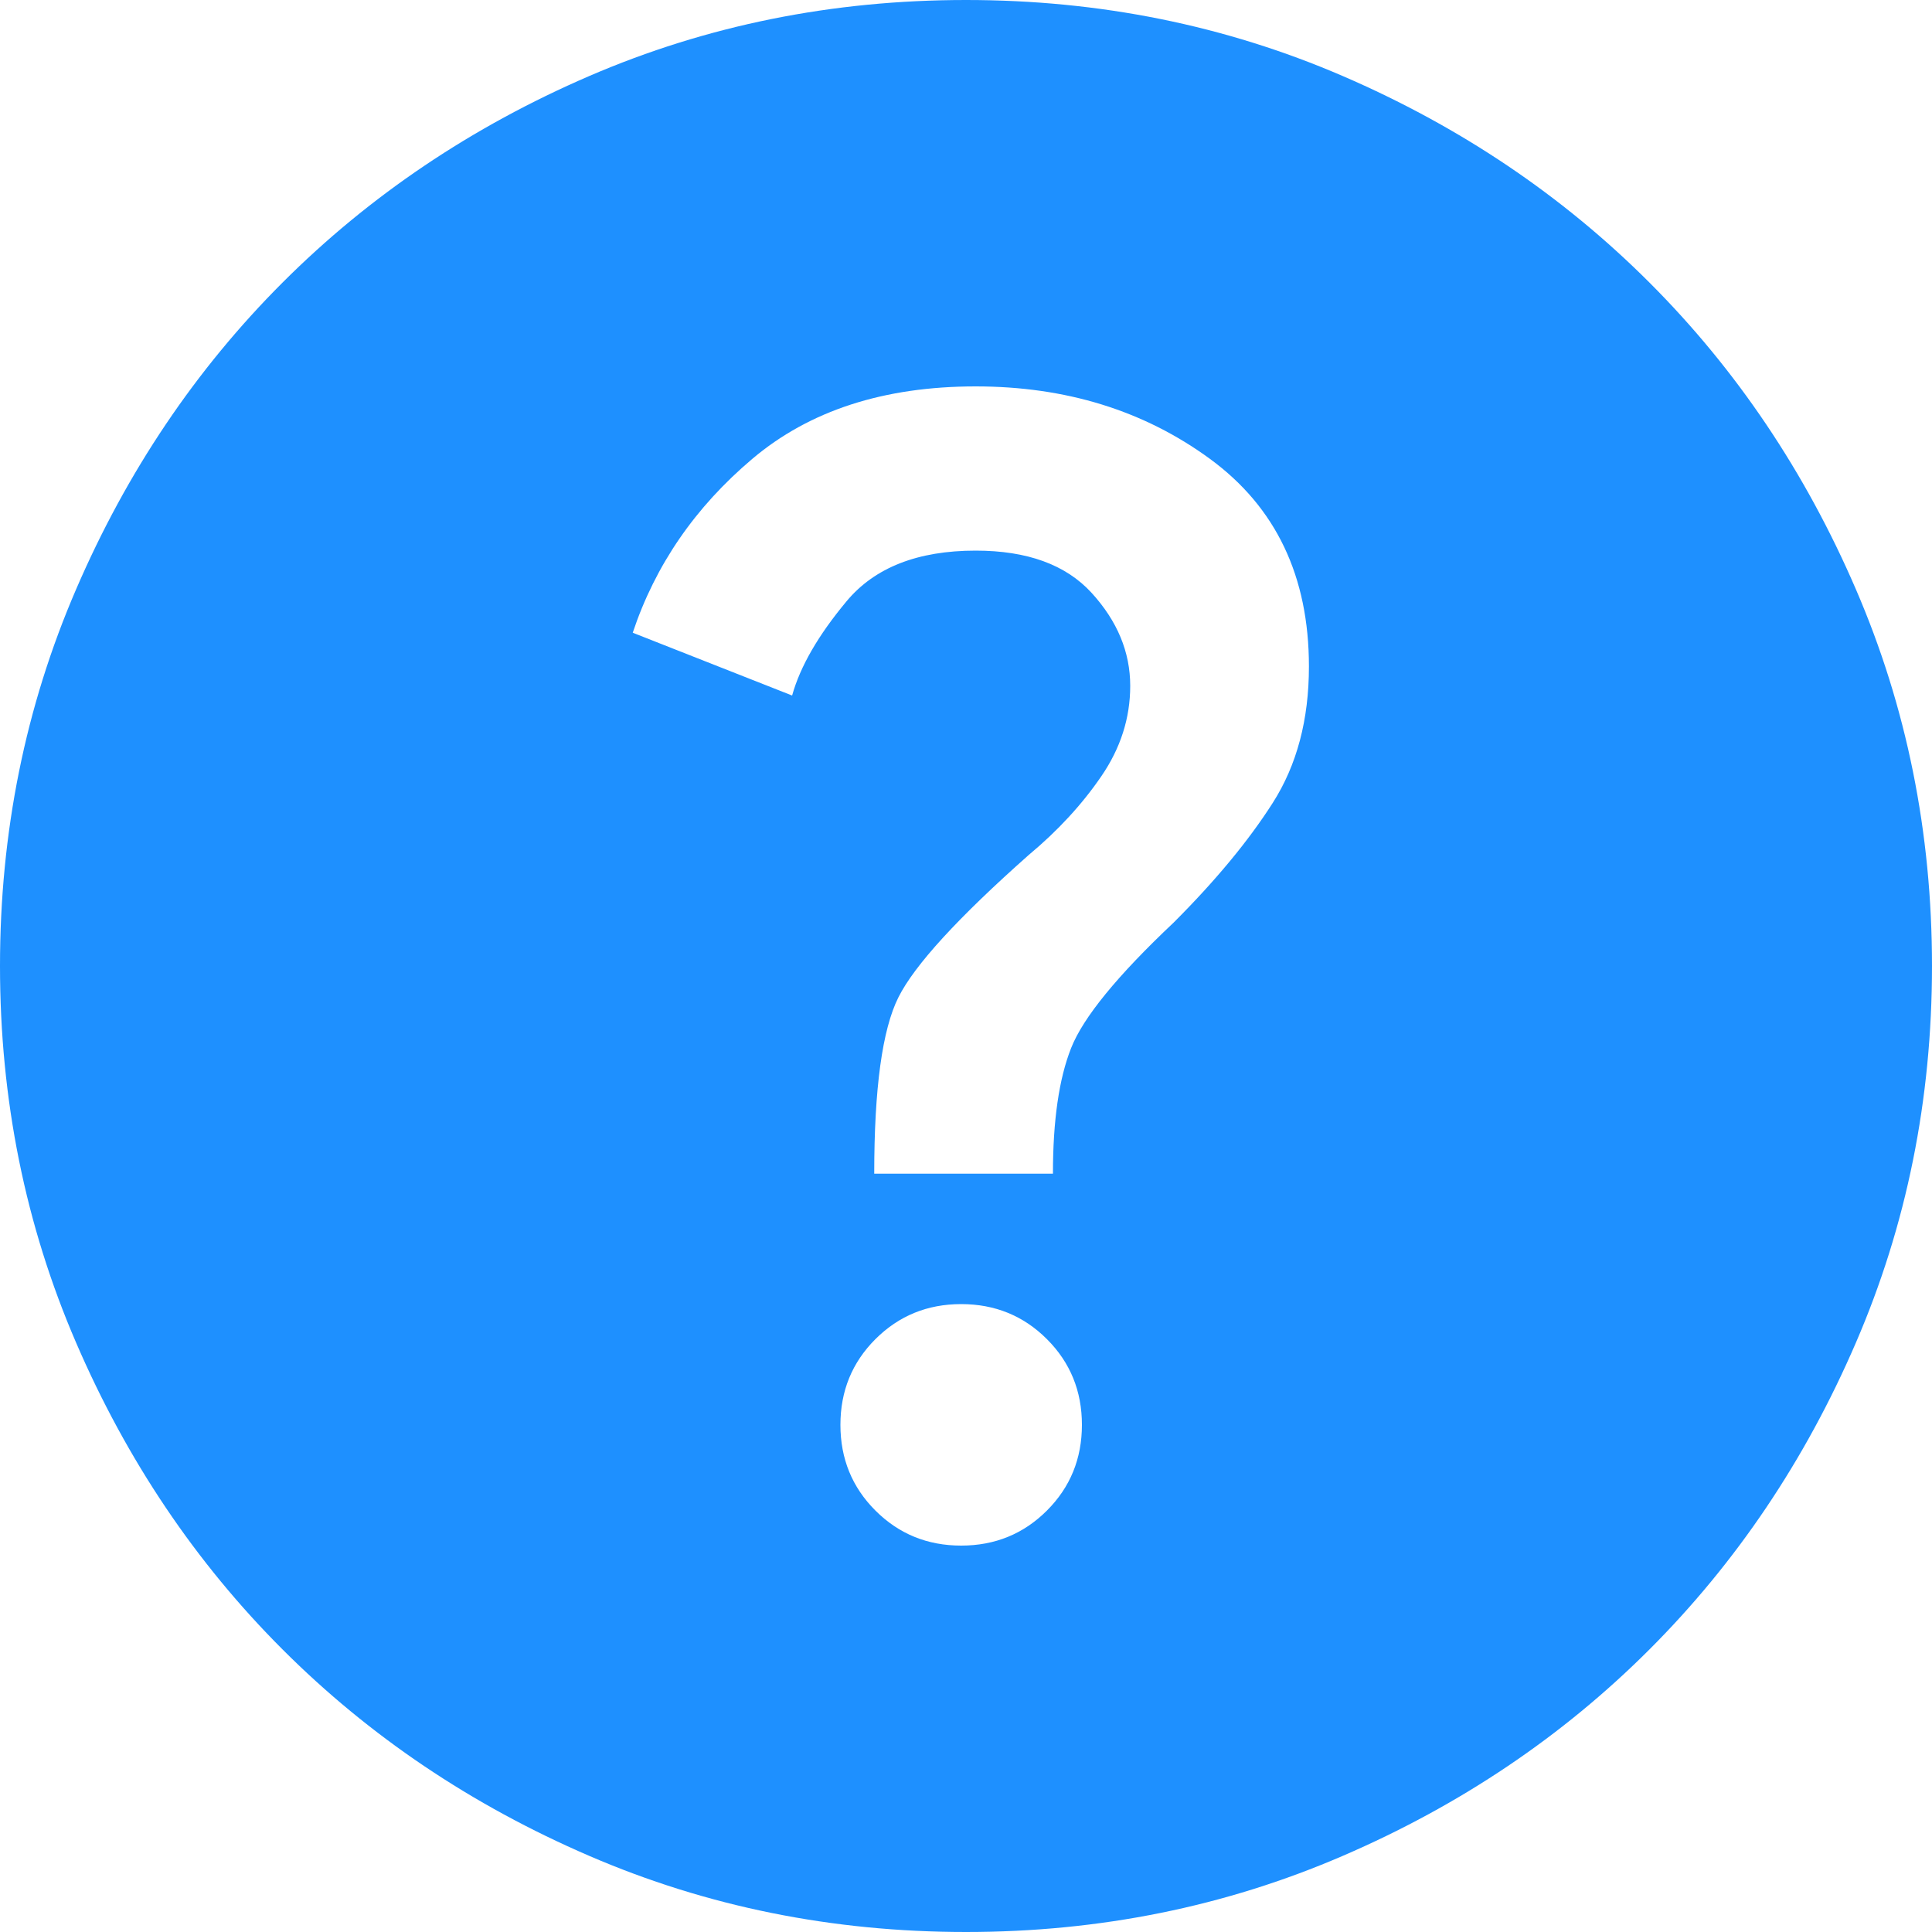 <?xml version="1.0" encoding="UTF-8" standalone="no"?>
<svg
   height="32"
   width="32"
   version="1.1"
   id="svg4"
   sodipodi:docname="help-agent.svg"
   viewBox="0 0 20 20"
   inkscape:version="1.1.2 (0a00cf5339, 2022-02-04)"
   xmlns:inkscape="http://www.inkscape.org/namespaces/inkscape"
   xmlns:sodipodi="http://sodipodi.sourceforge.net/DTD/sodipodi-0.dtd"
   xmlns="http://www.w3.org/2000/svg"
   xmlns:svg="http://www.w3.org/2000/svg">
  <defs
     id="defs8" />
  <sodipodi:namedview
     id="namedview6"
     pagecolor="#ffffff"
     bordercolor="#666666"
     borderopacity="1.0"
     inkscape:pageshadow="2"
     inkscape:pageopacity="0.0"
     inkscape:pagecheckerboard="0"
     showgrid="false"
     inkscape:zoom="29.549155"
     inkscape:cx="11.996959"
     inkscape:cy="14.704312"
     inkscape:window-width="2560"
     inkscape:window-height="1322"
     inkscape:window-x="0"
     inkscape:window-y="0"
     inkscape:window-maximized="1"
     inkscape:current-layer="svg4" />
  <path
     d="m 9.95,16 q 0.525,0 0.888,-0.363 Q 11.2,15.275 11.2,14.75 11.2,14.225 10.838,13.863 10.475,13.5 9.95,13.5 9.425,13.5 9.062,13.863 8.7,14.225 8.7,14.75 8.7,15.275 9.062,15.637 9.425,16 9.95,16 Z m -0.9,-3.85 h 1.85 q 0,-0.825 0.188,-1.3 0.187,-0.475 1.062,-1.3 Q 12.8,8.9 13.175,8.312 13.55,7.725 13.55,6.9 13.55,5.5 12.525,4.75 11.5,4 10.1,4 8.675,4 7.788,4.75 6.9,5.5 6.55,6.55 L 8.2,7.2 Q 8.325,6.75 8.763,6.225 9.2,5.7 10.1,5.7 q 0.8,0 1.2,0.437 0.4,0.438 0.4,0.963 0,0.5 -0.3,0.937 -0.3,0.438 -0.75,0.813 -1.1,0.975 -1.35,1.475 -0.25,0.5 -0.25,1.825 z M 10,20 Q 7.925,20 6.1,19.212 4.275,18.425 2.925,17.075 1.575,15.725 0.788,13.9 0,12.075 0,10 0,7.925 0.788,6.1 1.575,4.275 2.925,2.925 4.275,1.575 6.1,0.787 7.925,0 10,0 q 2.075,0 3.9,0.787 1.825,0.788 3.175,2.138 1.35,1.35 2.137,3.175 Q 20,7.925 20,10 q 0,2.075 -0.788,3.9 -0.787,1.825 -2.137,3.175 -1.35,1.35 -3.175,2.137 Q 12.075,20 10,20 Z"
     id="path2"
     style="fill:#1e90ff;fill-opacity:1" />
</svg>
